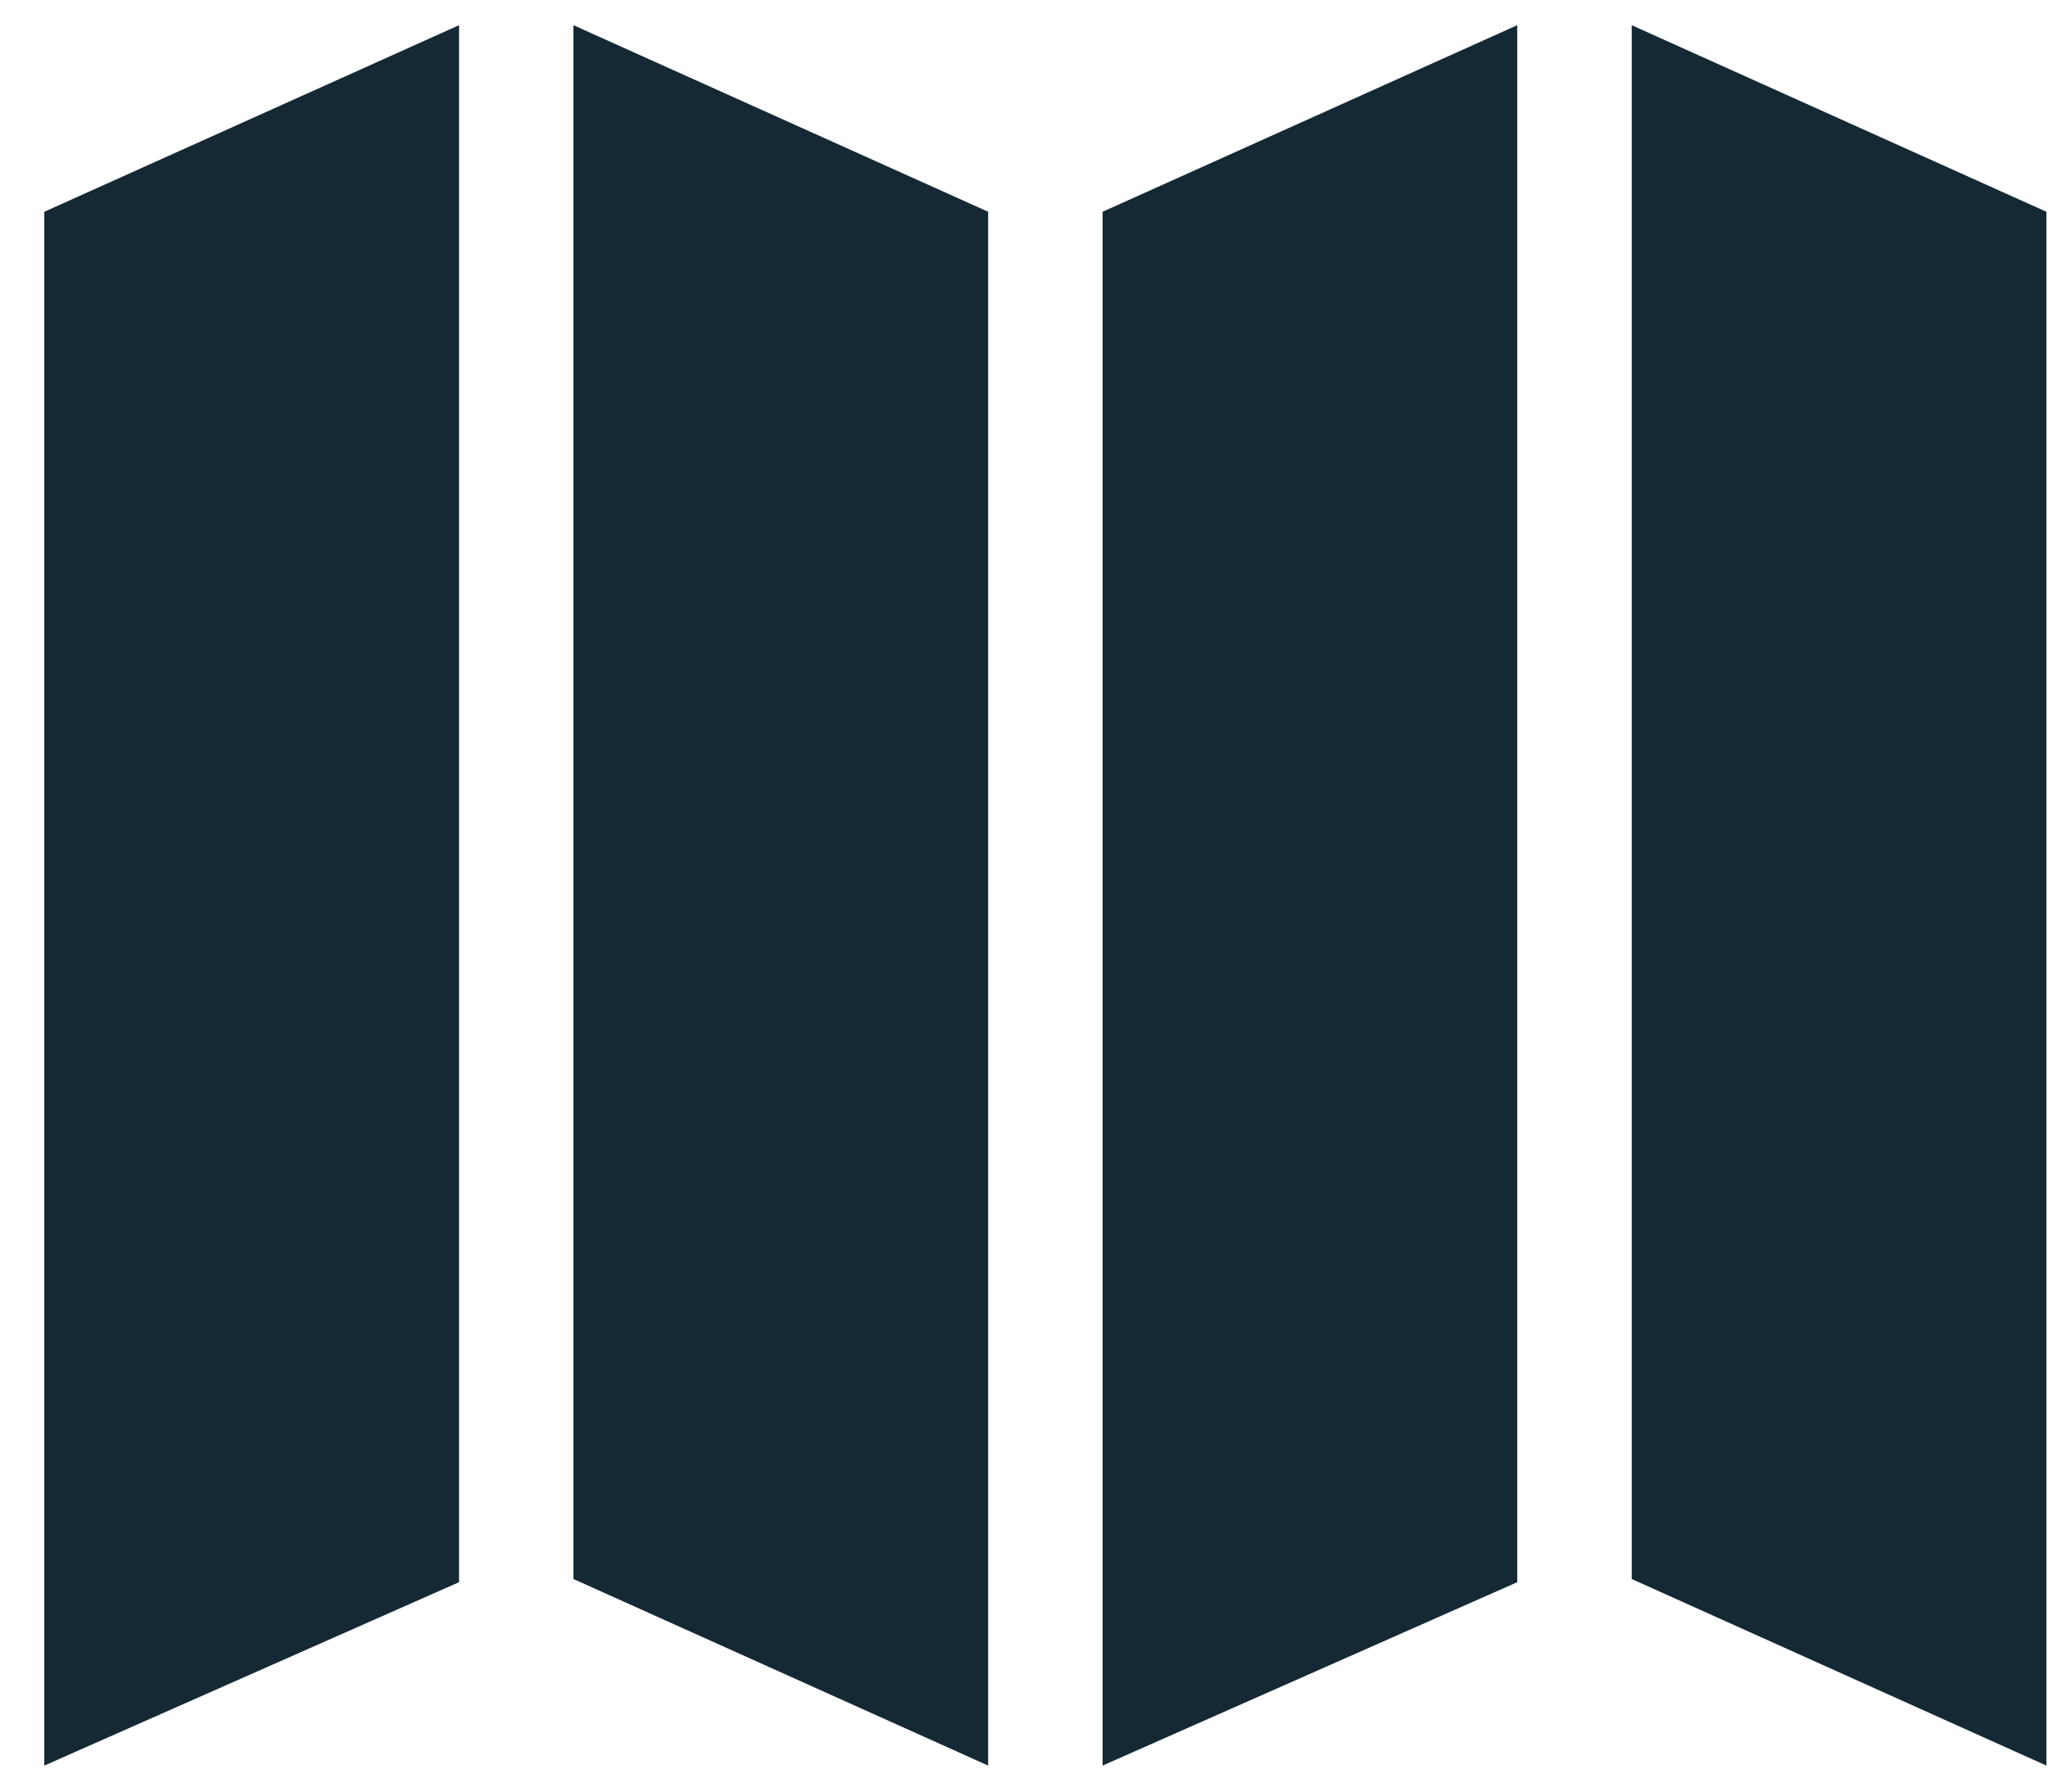 <svg xmlns="http://www.w3.org/2000/svg" width="40" height="35" viewBox="0 0 40 35" fill="none"><path d="M8.966 30.909L0.865 34.492V4.137L8.966 0.492V30.909Z" fill="#152935"></path><path d="M19.3 34.492L11.2 30.847V0.492L19.3 4.137V34.492Z" fill="#152935"></path><path d="M29.634 30.909L21.535 34.492V4.137L29.634 0.492V30.909Z" fill="#152935"></path><path d="M39.969 34.492L31.869 30.847V0.492L39.969 4.137V34.492Z" fill="#152935"></path></svg>